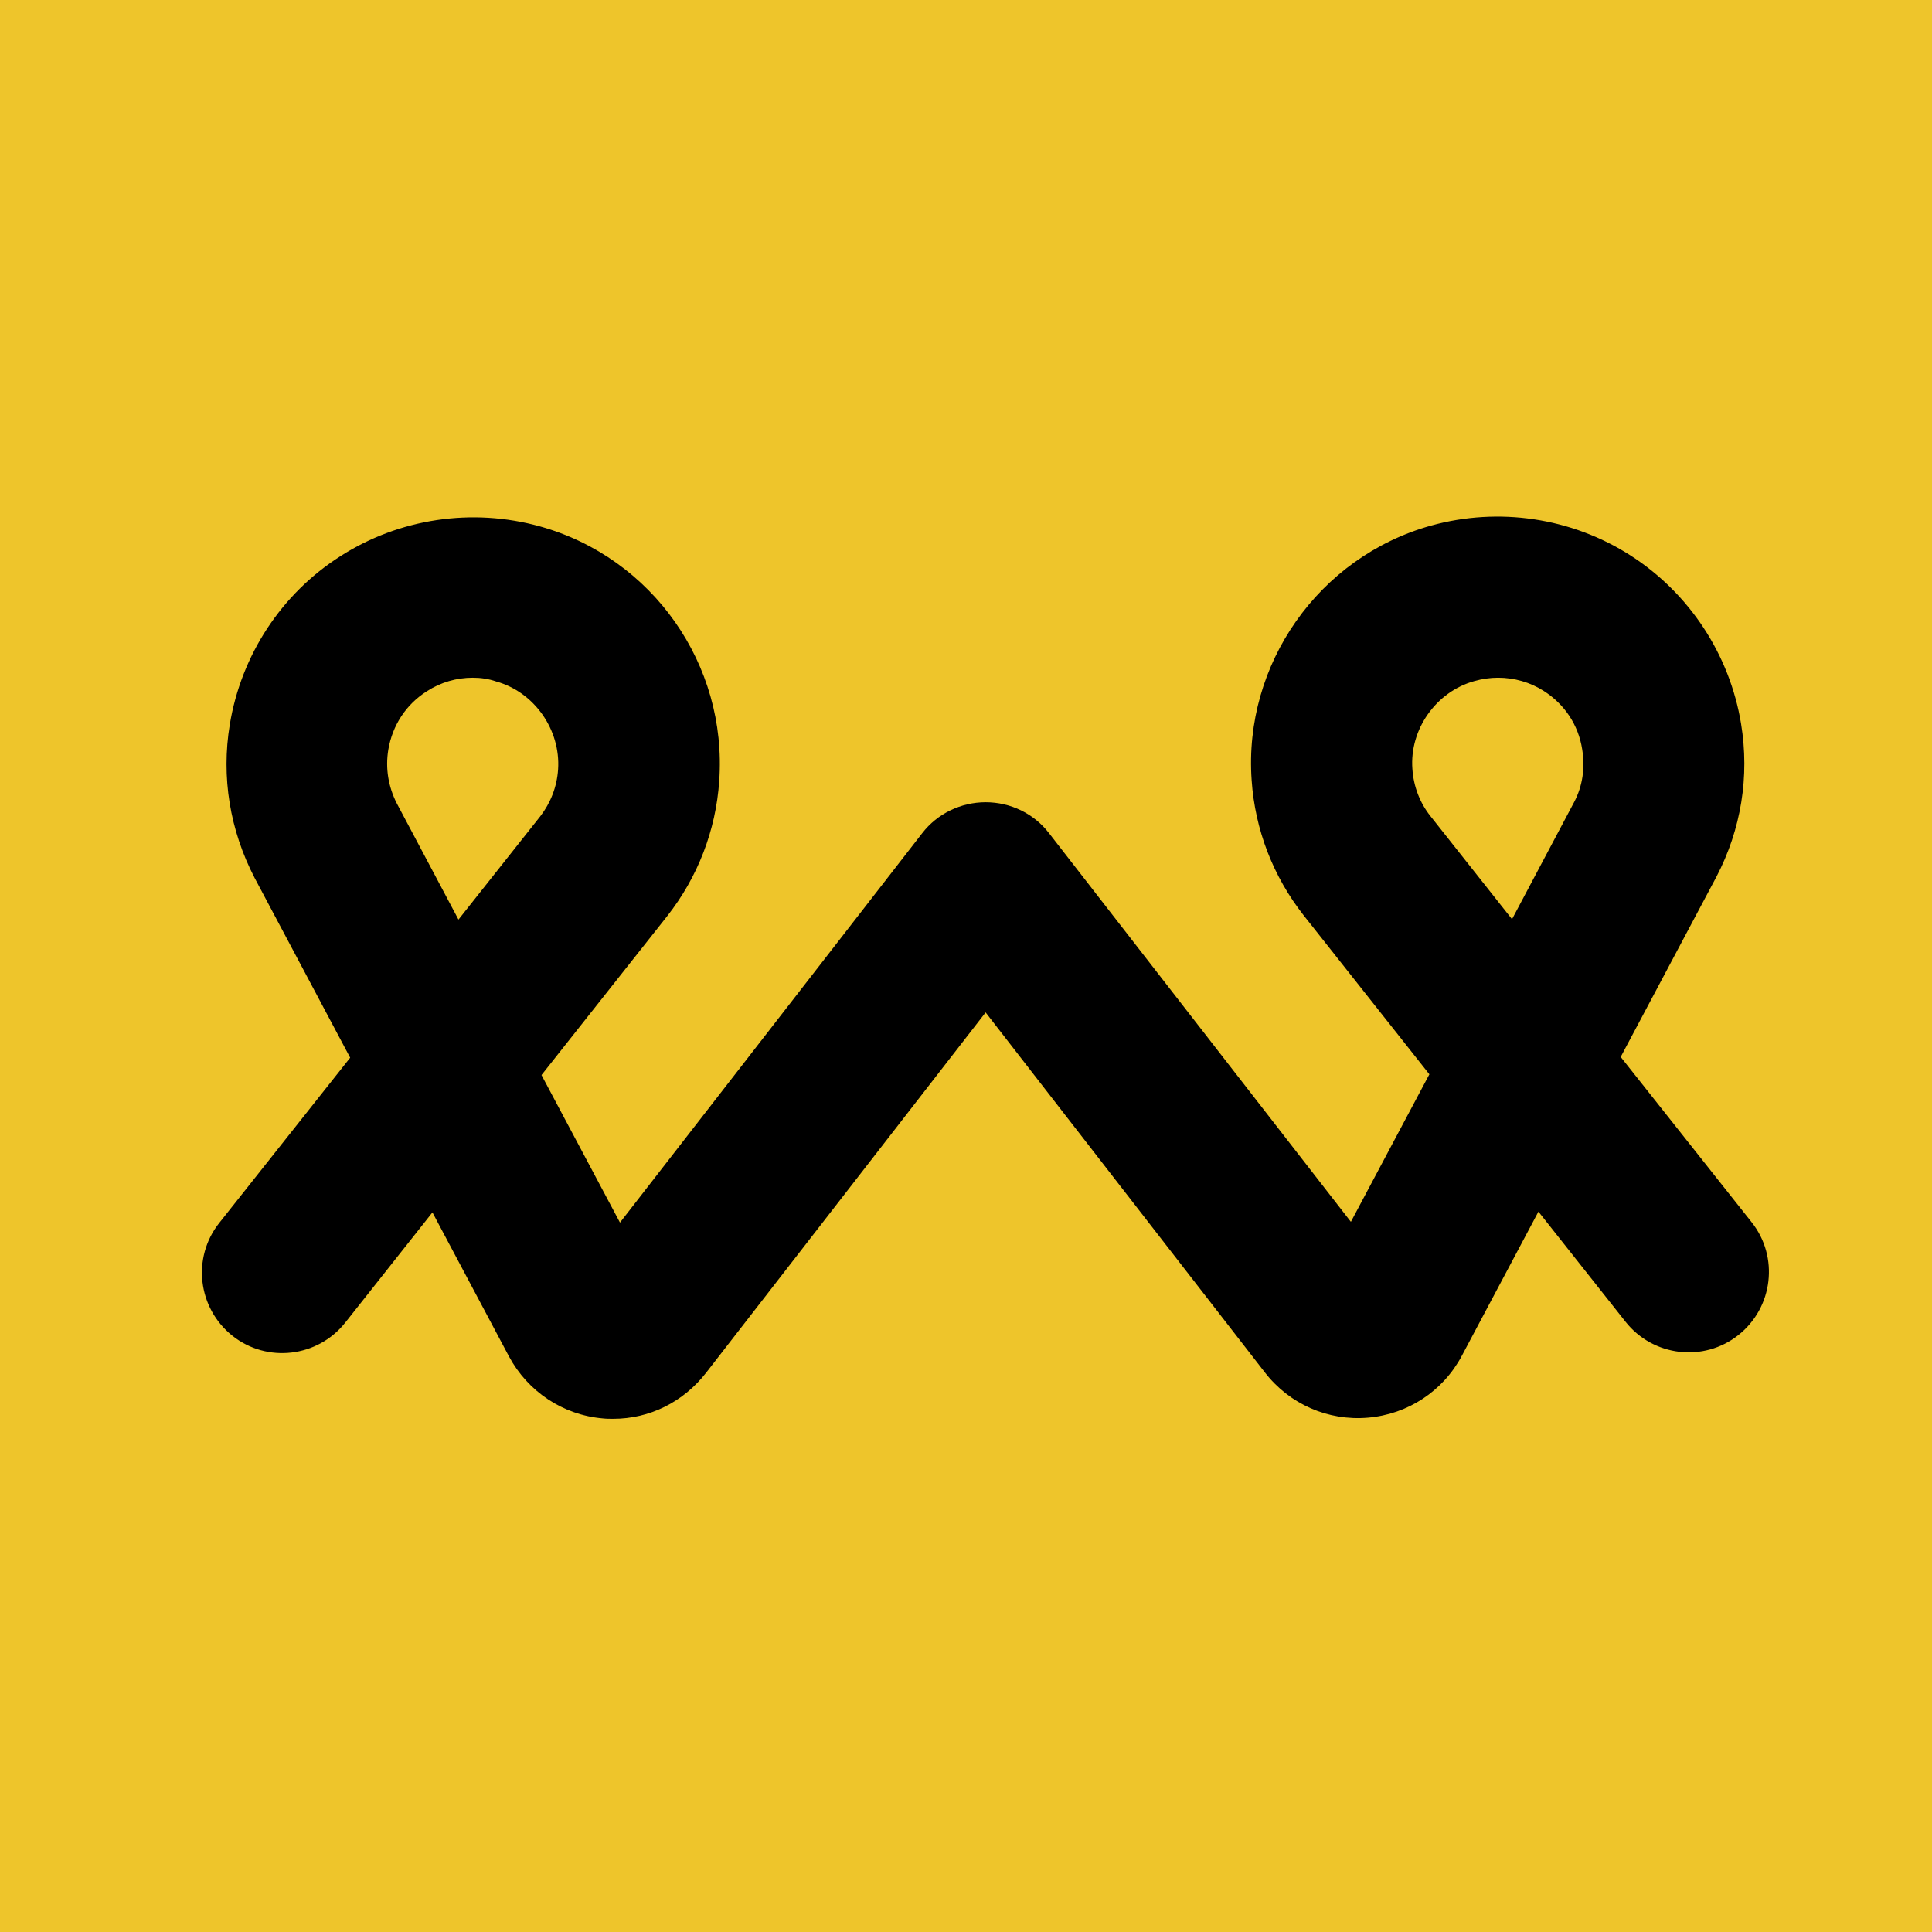 <svg xmlns="http://www.w3.org/2000/svg" xmlns:xlink="http://www.w3.org/1999/xlink" id="Capa_1" x="0px" y="0px" viewBox="0 0 512 512" style="enable-background:new 0 0 512 512;" xml:space="preserve"><style type="text/css">	.st0{fill:#EEC52B;}</style><g>	<rect class="st0" width="512" height="512"></rect>	<path d="M162.5,376c-0.9,0-1.8,0-2.7-0.1c-10.6-0.9-19.9-7.1-24.9-16.4l-20.3-38.2l-23.1,29.2c-7.3,9.2-20.7,10.8-29.9,3.5  s-10.8-20.7-3.5-29.9l34.7-43.8l-25.3-47.6c-6.6-12.7-8.9-26.8-6.6-40.7c3-18.3,13.6-34.6,29.3-44.6c15.6-10,34.9-12.9,52.9-7.9  c29.8,8.3,49.7,36.6,47.5,67.5c-0.9,13.1-5.7,25.5-13.8,35.8l-33.3,42.1l20.8,39.1l80.1-103.2c4-5.2,10.3-8.2,16.8-8.2  c6.6,0,12.8,3,16.8,8.2L358,323.8l20.8-39.1l-33.3-42.1c-8.1-10.3-12.9-22.7-13.8-35.8c-2.2-30.8,17.8-59.2,47.5-67.5  c18-5,37.3-2.1,52.9,7.9c15.6,10,26.3,26.3,29.3,44.6c2.3,14,0,28-6.5,40.5l-25.4,47.8l34.7,43.8c7.3,9.2,5.7,22.6-3.5,29.9  c-9.2,7.3-22.6,5.7-29.9-3.5l-23.1-29.2l-20.3,38.2c-5,9.4-14.3,15.5-24.9,16.4c-10.6,0.9-20.8-3.6-27.3-12l-74-95.4l-74,95.4  C181.1,371.6,172.1,376,162.5,376z M125.3,179.6c-4.3,0-8.5,1.2-12.2,3.6c-5.5,3.5-9.1,9-10.2,15.5c-0.8,4.9,0,9.7,2.2,14.1  l16.4,30.9l21.7-27.4c2.7-3.5,4.4-7.8,4.7-12.4c0.7-10.5-6.3-20.5-16.4-23.3C129.5,179.9,127.4,179.6,125.3,179.6z M397,179.6  c-2.1,0-4.2,0.3-6.3,0.9c-10.1,2.8-17.2,12.8-16.4,23.3c0.3,4.6,2,9,4.8,12.5l21.6,27.3l16.5-31.1c2.2-4.2,2.9-9,2.1-13.9  c-1-6.5-4.7-12-10.2-15.5C405.5,180.8,401.3,179.6,397,179.6z"></path></g></svg>